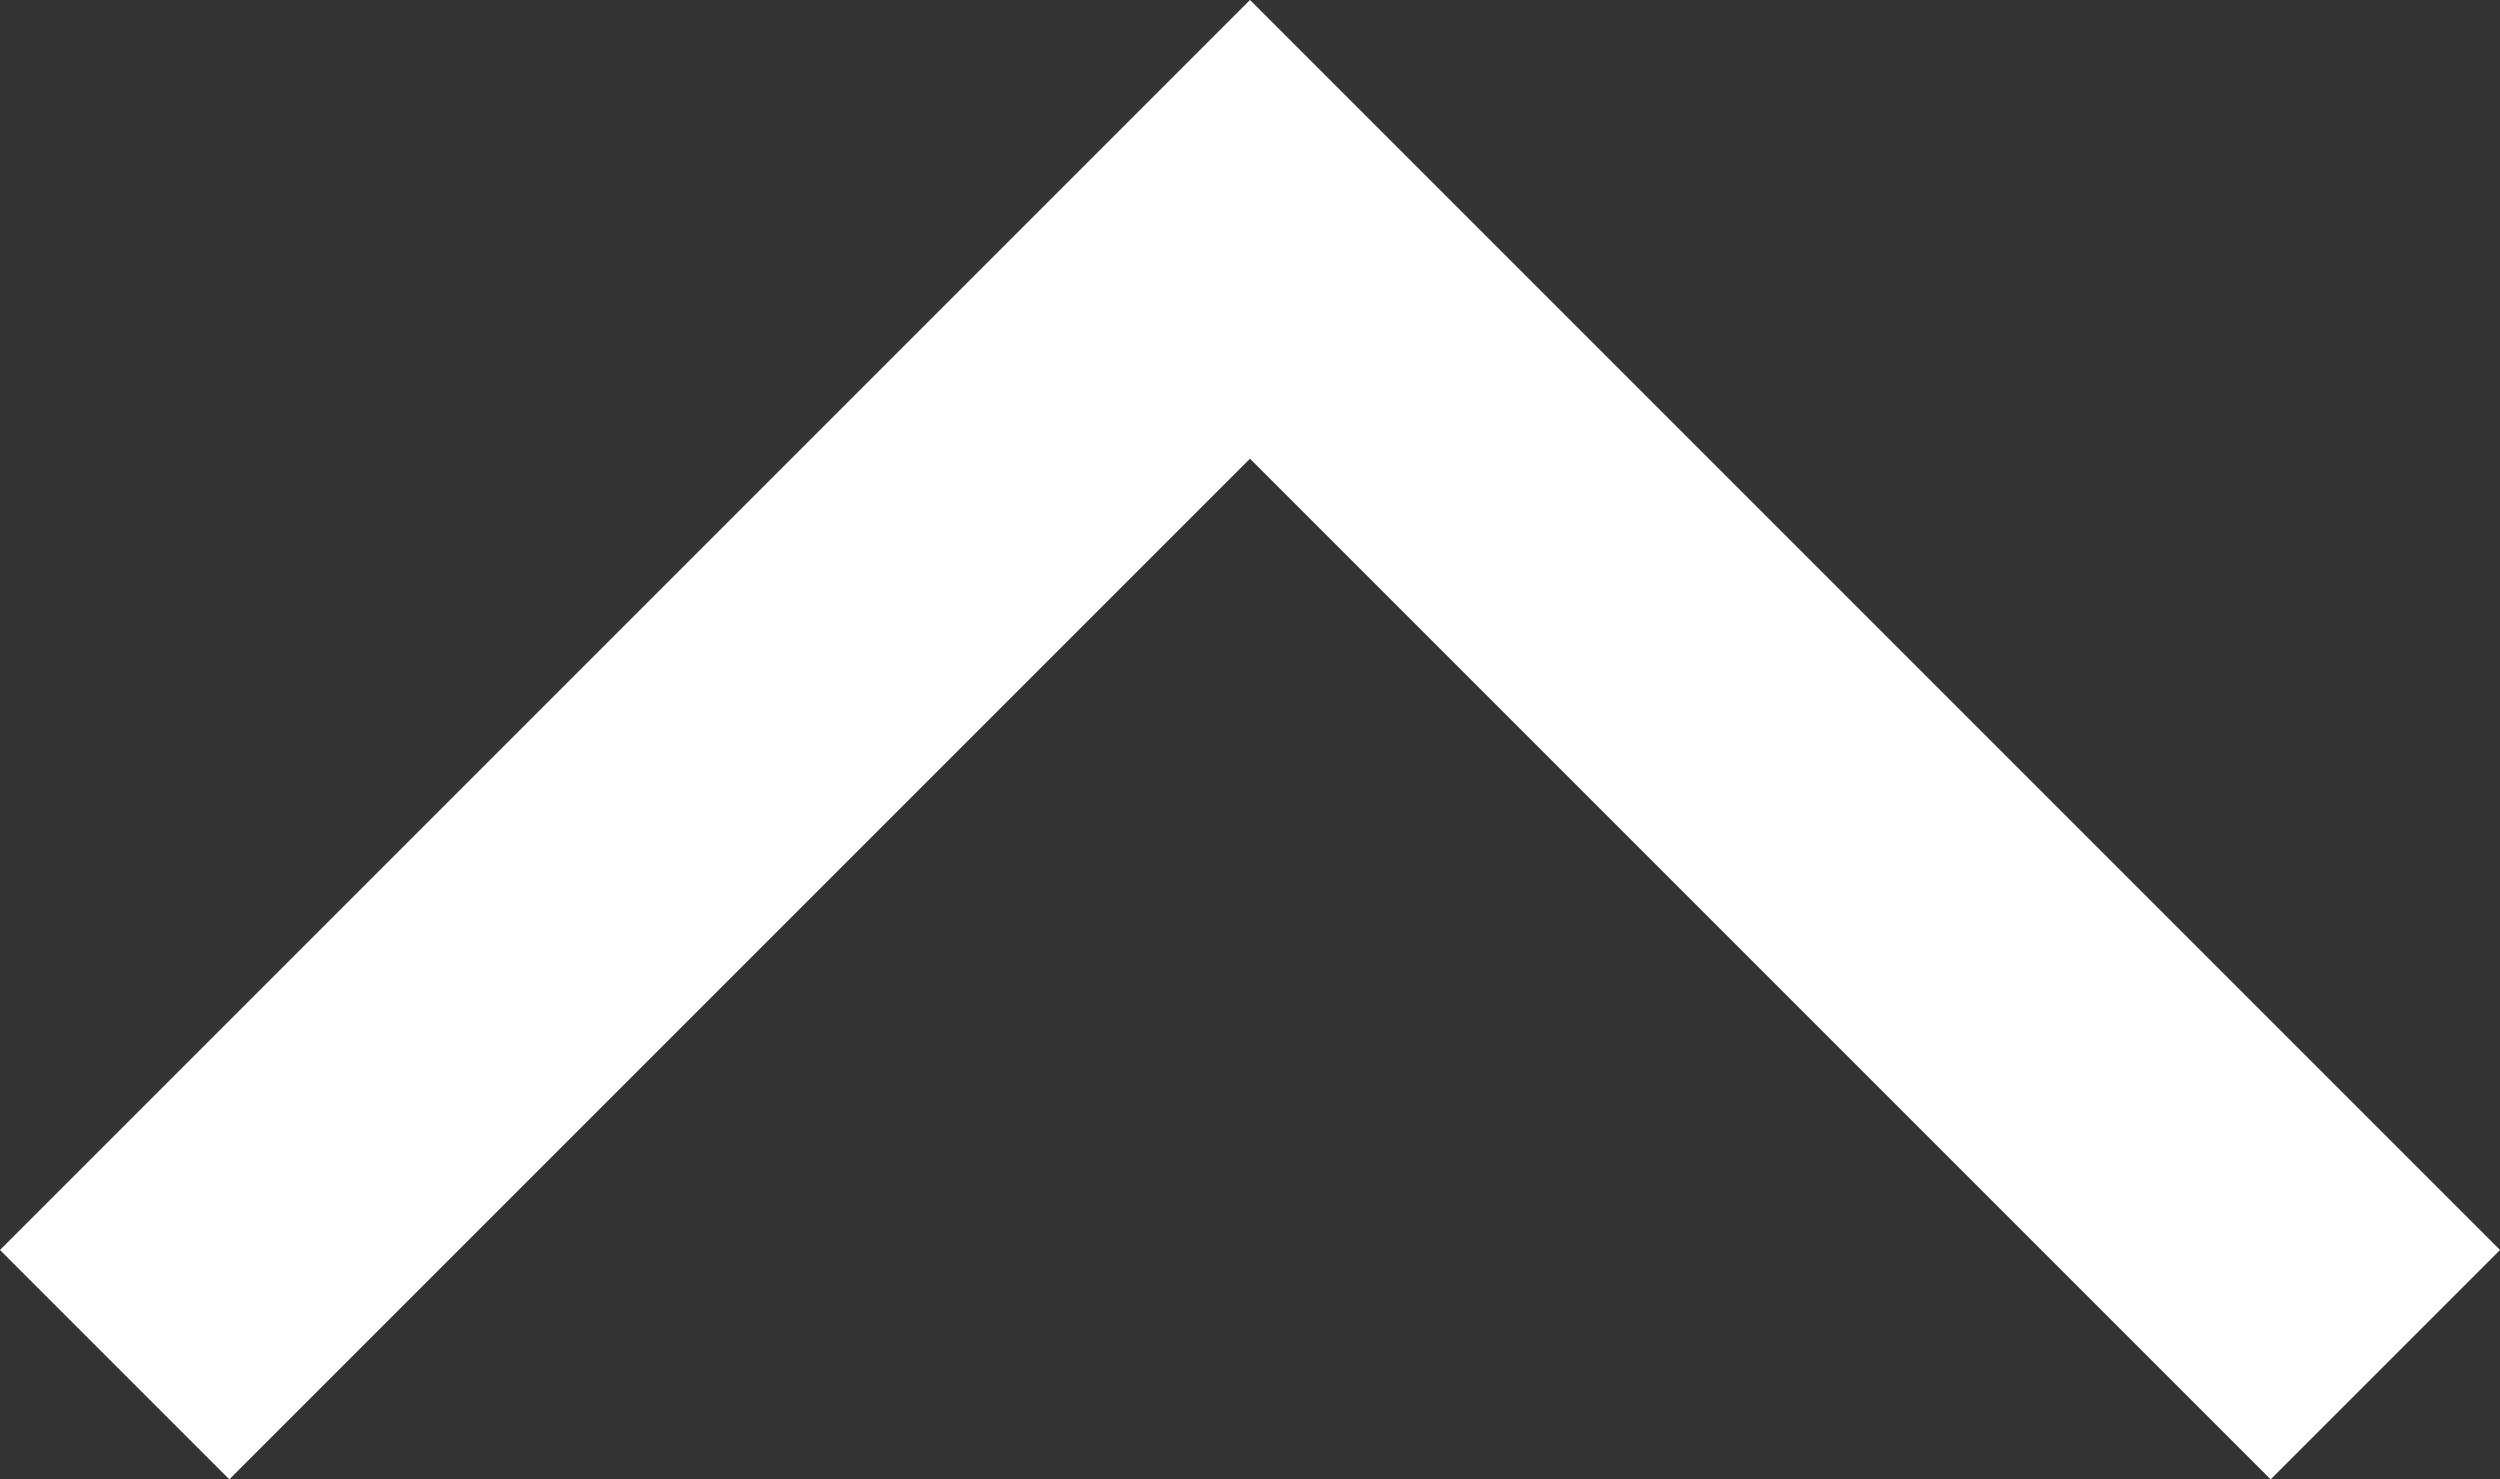 <svg xmlns="http://www.w3.org/2000/svg" width="15.414" height="9.121" viewBox="0 0 15.414 9.121">
  <rect x="0" y="0" width="15.414" height="9.121" fill="#333333" stroke="none"/>
  <path id="Path_1279" data-name="Path 1279" d="M-4962.758,6213.235l-7,7,7,7" transform="translate(6227.942 4971.172) rotate(90)" fill="none" stroke="#fff" stroke-width="2"/>
</svg>
